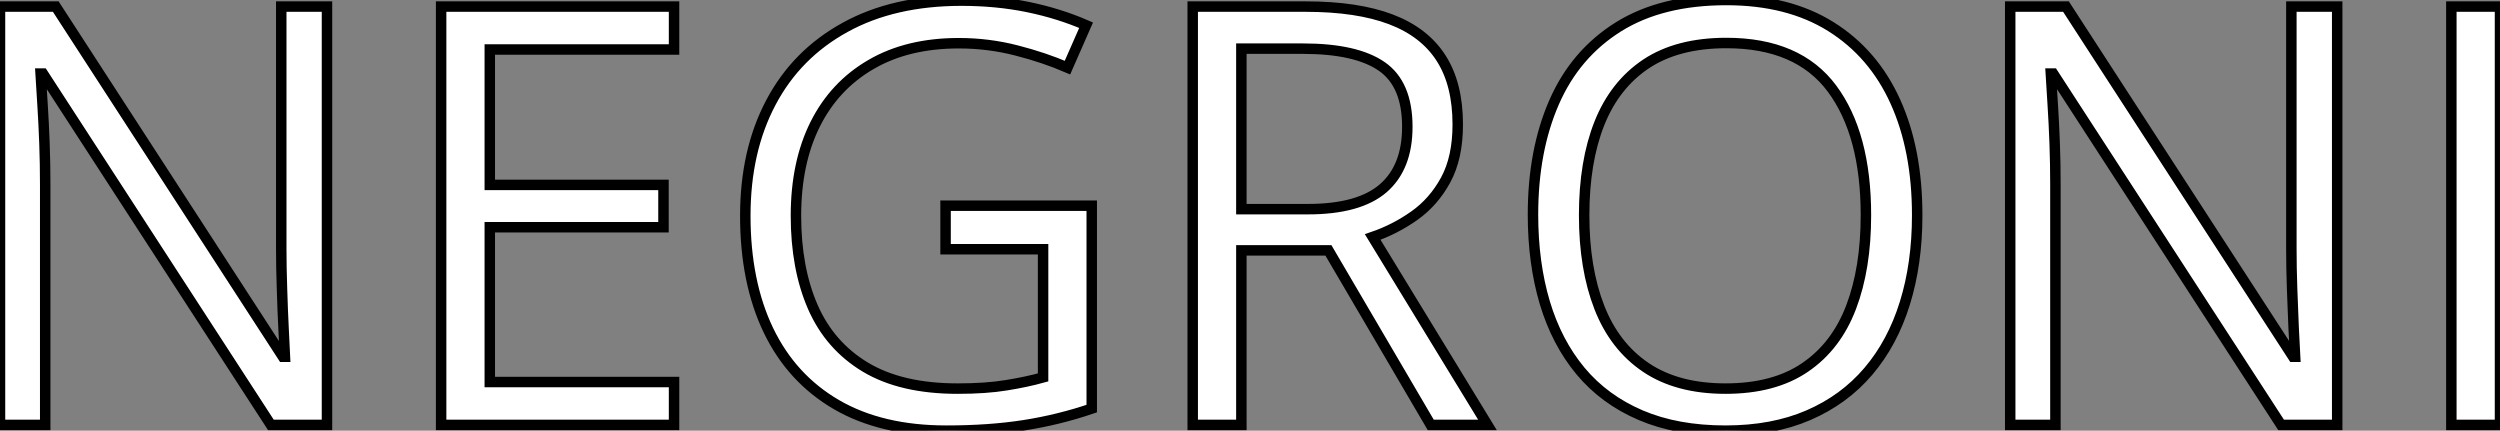 <?xml version="1.0" standalone="no"?>
<svg xmlns="http://www.w3.org/2000/svg" viewBox="5.47 -40.61 238.93 41.16"><rect x="5.47" y="-40.61" width="238.93" height="41.16" fill="#808080" stroke="none"/><path d="M36.72-39.98L36.72 0L31.36 0L9.57-33.58L9.35-33.58Q9.43-32.24 9.54-30.53Q9.65-28.82 9.72-26.89Q9.79-24.96 9.79-22.97L9.79-22.97L9.79 0L5.47 0L5.47-39.98L10.80-39.98L32.51-6.51L32.70-6.51Q32.65-7.46 32.57-9.23Q32.48-10.99 32.42-13.03Q32.35-15.07 32.35-16.82L32.35-16.82L32.35-39.98L36.72-39.98ZM69.89-4.10L69.89 0L47.63 0L47.63-39.98L69.89-39.98L69.89-35.88L52.28-35.88L52.28-22.94L68.88-22.94L68.88-18.89L52.28-18.89L52.28-4.10L69.89-4.10ZM95.84-16.79L95.84-20.95L109.81-20.95L109.81-1.56Q106.67-0.49 103.35 0.03Q100.02 0.55 95.92 0.55L95.92 0.55Q89.69 0.55 85.41-1.94Q81.13-4.43 78.91-9.04Q76.70-13.64 76.70-19.99L76.70-19.99Q76.70-26.20 79.15-30.82Q81.59-35.44 86.23-37.99Q90.86-40.55 97.37-40.55L97.37-40.55Q100.71-40.55 103.70-39.94Q106.70-39.32 109.27-38.20L109.27-38.20L107.49-34.15Q105.27-35.11 102.61-35.79Q99.94-36.48 97.10-36.48L97.10-36.48Q92.20-36.48 88.72-34.45Q85.23-32.43 83.38-28.74Q81.54-25.05 81.54-19.99L81.54-19.99Q81.54-14.98 83.15-11.28Q84.77-7.57 88.18-5.52Q91.60-3.47 96.99-3.47L96.99-3.47Q99.70-3.47 101.64-3.79Q103.58-4.10 105.16-4.54L105.16-4.54L105.16-16.79L95.84-16.79ZM119.46-39.98L130.27-39.98Q135.19-39.98 138.40-38.76Q141.61-37.54 143.20-35.05Q144.79-32.57 144.79-28.71L144.79-28.71Q144.79-25.54 143.64-23.42Q142.49-21.30 140.63-19.99Q138.77-18.68 136.66-17.96L136.66-17.96L147.63 0L142.21 0L132.43-16.68L124.11-16.68L124.11 0L119.46 0L119.46-39.98ZM129.99-35.96L129.99-35.96L124.11-35.96L124.11-20.62L130.46-20.62Q135.35-20.62 137.66-22.61Q139.97-24.61 139.97-28.49L139.97-28.49Q139.97-32.57 137.53-34.26Q135.08-35.96 129.99-35.96ZM188.70-20.04L188.70-20.04Q188.70-15.42 187.52-11.63Q186.35-7.85 184.04-5.13Q181.73-2.41 178.31-0.93Q174.89 0.55 170.38 0.55L170.38 0.55Q165.73 0.55 162.27-0.93Q158.81-2.41 156.53-5.14Q154.25-7.88 153.11-11.68Q151.98-15.48 151.98-20.10L151.98-20.10Q151.98-26.22 154-30.84Q156.02-35.46 160.14-38.04Q164.25-40.61 170.46-40.61L170.46-40.61Q176.39-40.61 180.46-38.06Q184.52-35.52 186.61-30.91Q188.70-26.30 188.70-20.04ZM156.87-20.04L156.87-20.04Q156.87-14.96 158.32-11.24Q159.77-7.52 162.76-5.50Q165.76-3.47 170.38-3.47L170.38-3.47Q175.03-3.47 177.99-5.50Q180.96-7.52 182.38-11.24Q183.80-14.96 183.80-20.04L183.80-20.04Q183.80-27.78 180.56-32.14Q177.32-36.50 170.46-36.50L170.46-36.50Q165.81-36.50 162.80-34.51Q159.80-32.51 158.33-28.83Q156.87-25.16 156.87-20.04ZM228.84-39.98L228.84 0L223.48 0L201.69-33.58L201.47-33.58Q201.55-32.24 201.66-30.53Q201.77-28.82 201.84-26.89Q201.91-24.96 201.91-22.97L201.91-22.97L201.91 0L197.59 0L197.59-39.98L202.92-39.98L224.63-6.51L224.82-6.51Q224.77-7.46 224.68-9.23Q224.60-10.99 224.53-13.03Q224.46-15.07 224.46-16.82L224.46-16.82L224.46-39.98L228.84-39.98ZM244.40 0L239.75 0L239.75-39.98L244.40-39.98L244.40 0Z" fill="white" stroke="black" transform="scale(1,1)"/></svg>